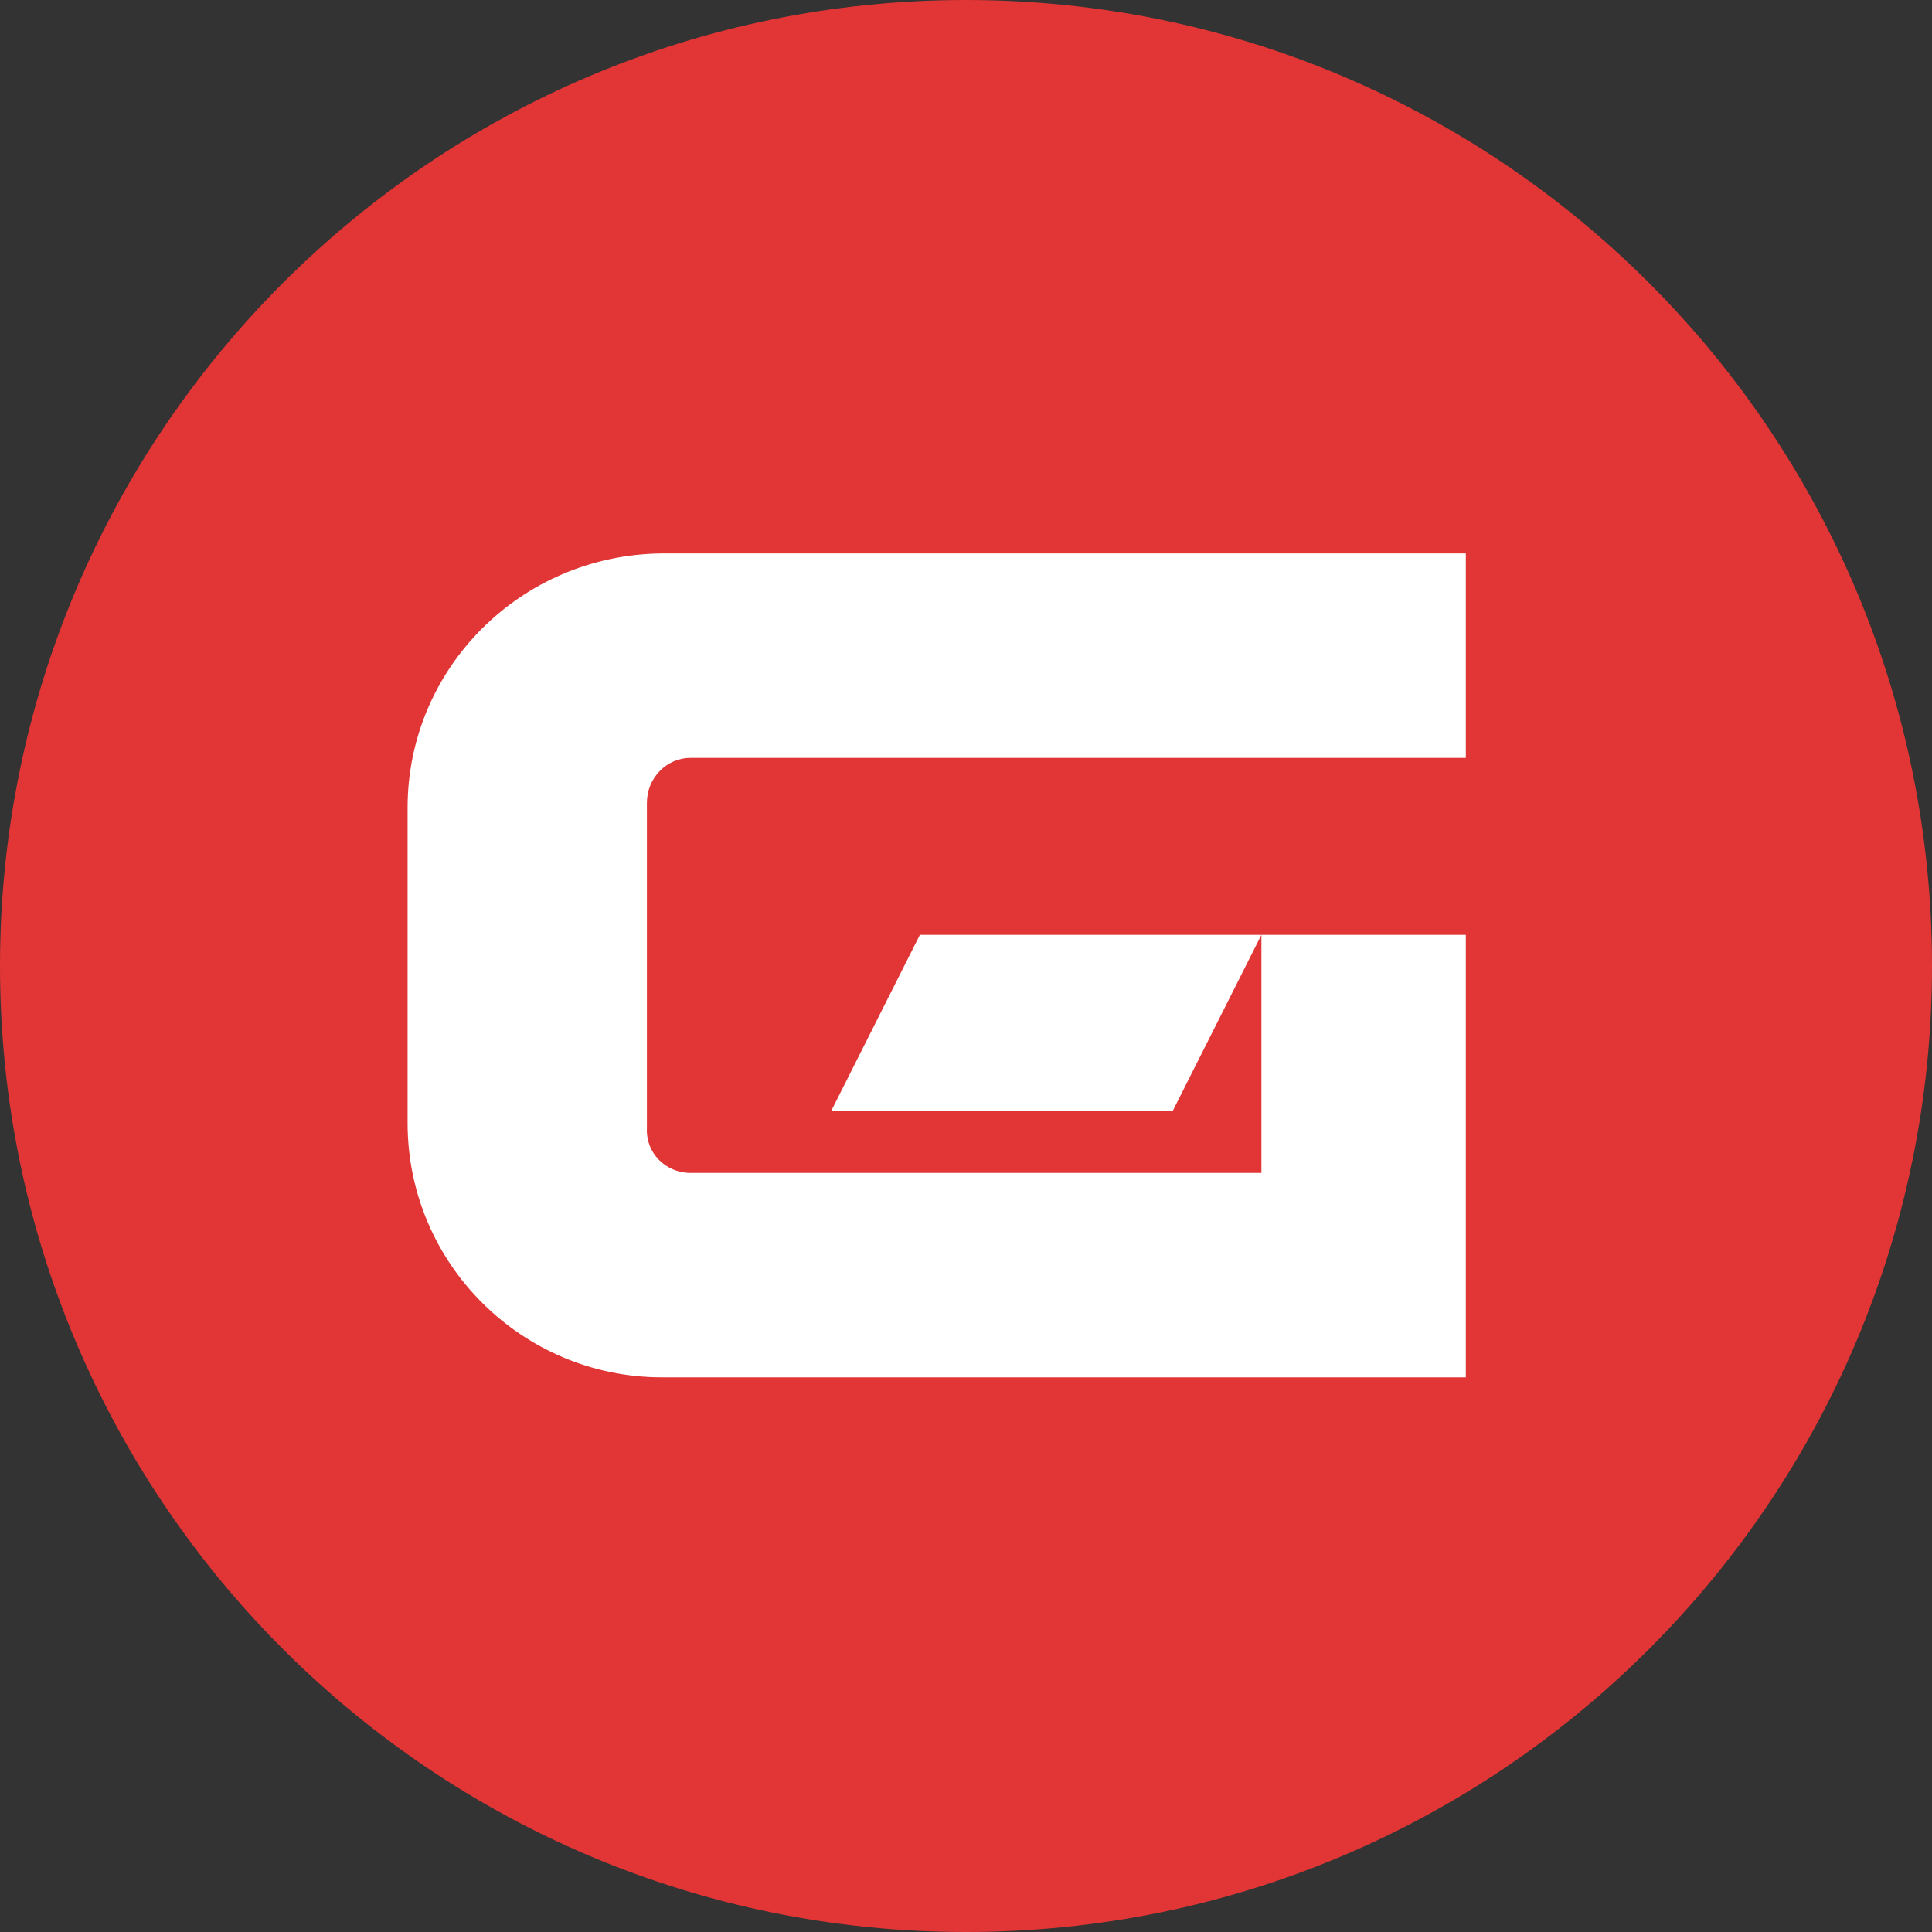 <?xml version="1.0" encoding="utf-8"?>
<!-- Generator: Adobe Illustrator 24.0.1, SVG Export Plug-In . SVG Version: 6.00 Build 0)  -->
<svg version="1.1" id="Layer_2_1_" xmlns="http://www.w3.org/2000/svg" xmlns:xlink="http://www.w3.org/1999/xlink" x="0px" y="0px"
	 viewBox="0 0 155 155" style="enable-background:new 0 0 155 155;" xml:space="preserve">
<rect x="0" y="0" width="155" height="155" fill="#333333" stroke="none"/>
<style type="text/css">
	.st0{fill:#E23535;}
	.st1{fill:#FFFFFF;}
</style>
<title>Artboard 1</title>
<path class="st0" d="M77.5,0C34.7,0,0,34.7,0,77.5S34.7,155,77.5,155S155,120.3,155,77.5C155,34.7,120.3,0,77.5,0z M138.6,77.5"/>
<g>
	<path class="st1" d="M32.7,64.8v25.3c0,11.3,9.2,20.4,20.4,20.4h64.5V75h-16.4v19.1H55.4c-2,0-3.6-1.6-3.5-3.6V64.4
		c0-2,1.6-3.6,3.5-3.6h62.2V44.4H53.1C41.8,44.5,32.7,53.6,32.7,64.8z"/>
	<polygon class="st1" points="66.7,89.1 94.1,89.1 101.2,75 73.8,75 	"/>
</g>
</svg>
